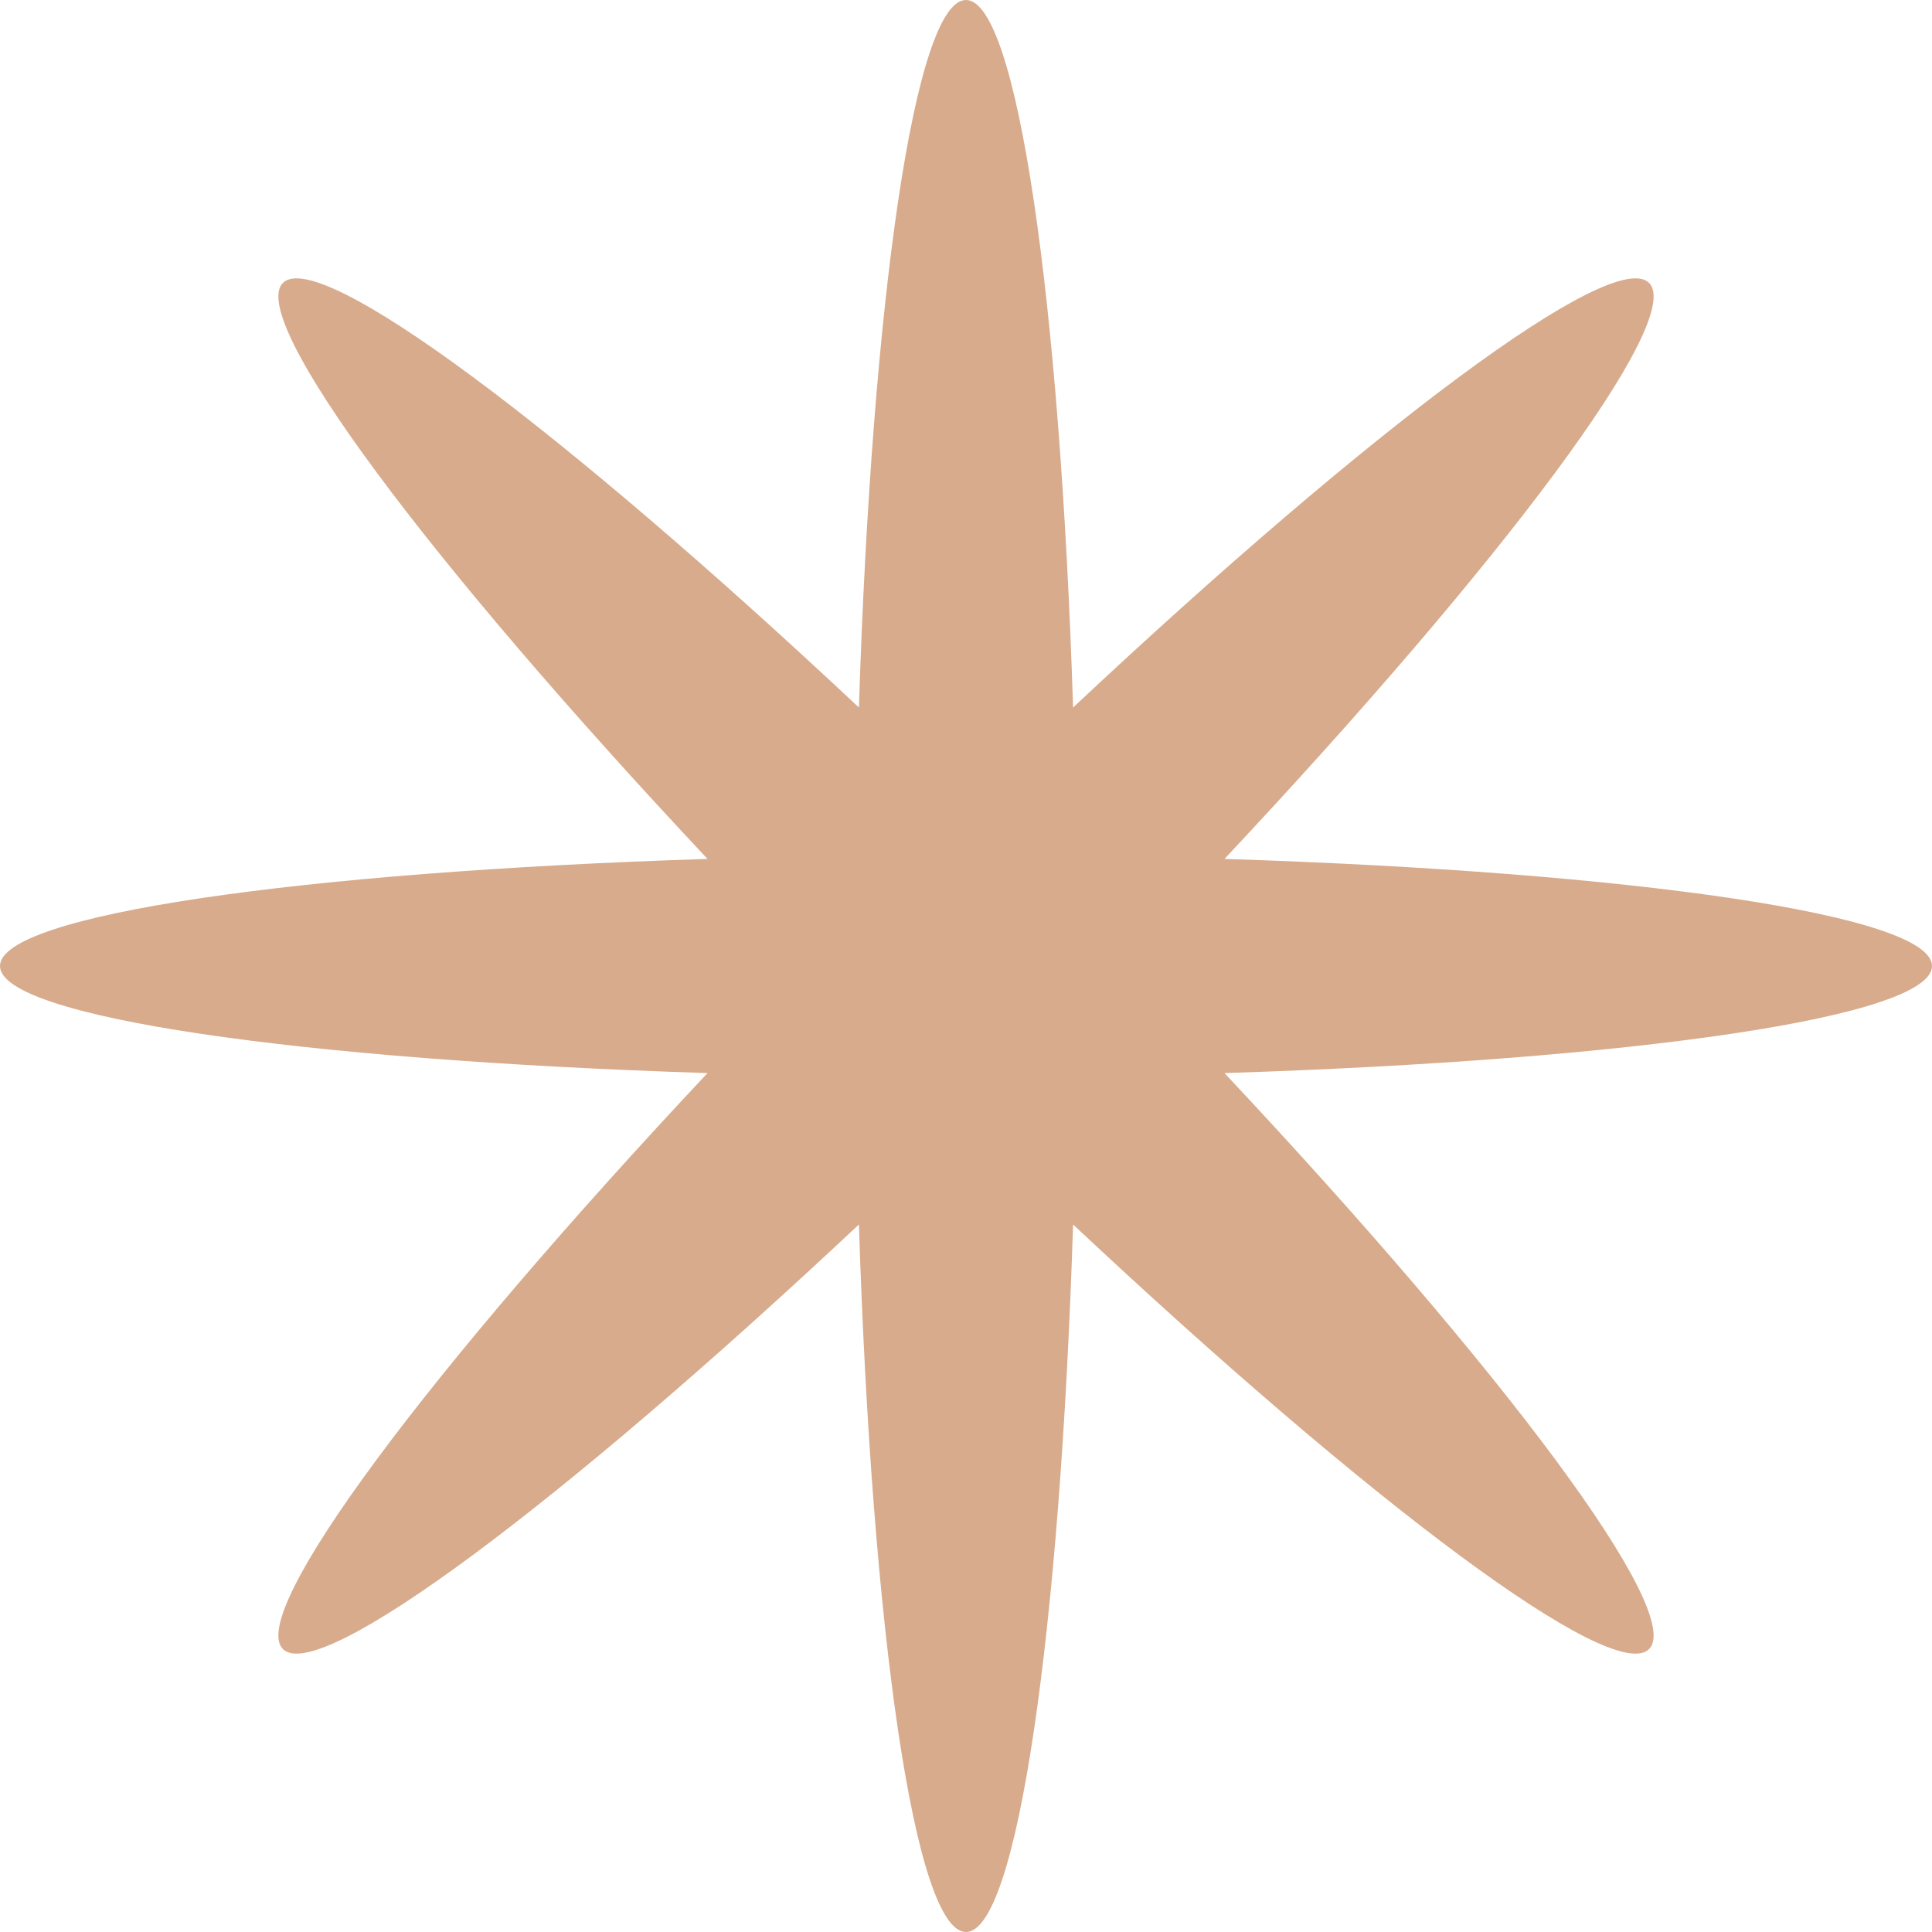 <?xml version="1.0" encoding="UTF-8"?> <svg xmlns="http://www.w3.org/2000/svg" width="104" height="104" viewBox="0 0 104 104" fill="none"> <path d="M65.914 46.236C87.877 46.936 104 49.252 104 52C104 54.748 87.877 57.064 65.914 57.764C80.949 73.788 90.713 86.826 88.769 88.77C86.826 90.713 73.788 80.95 57.764 65.914C57.064 87.877 54.748 104 52 104C49.252 104 46.936 87.877 46.236 65.914C30.212 80.949 17.174 90.713 15.23 88.769C13.287 86.826 23.05 73.788 38.086 57.764C16.123 57.064 0 54.748 0 52C0 49.252 16.123 46.936 38.086 46.236C23.05 30.212 13.287 17.174 15.23 15.23C17.174 13.287 30.212 23.051 46.236 38.086C46.936 16.123 49.252 0 52 0C54.748 0 57.064 16.123 57.764 38.086C73.788 23.05 86.826 13.287 88.769 15.23C90.713 17.174 80.949 30.212 65.914 46.236Z" fill="#D7AB8B"></path> </svg> 